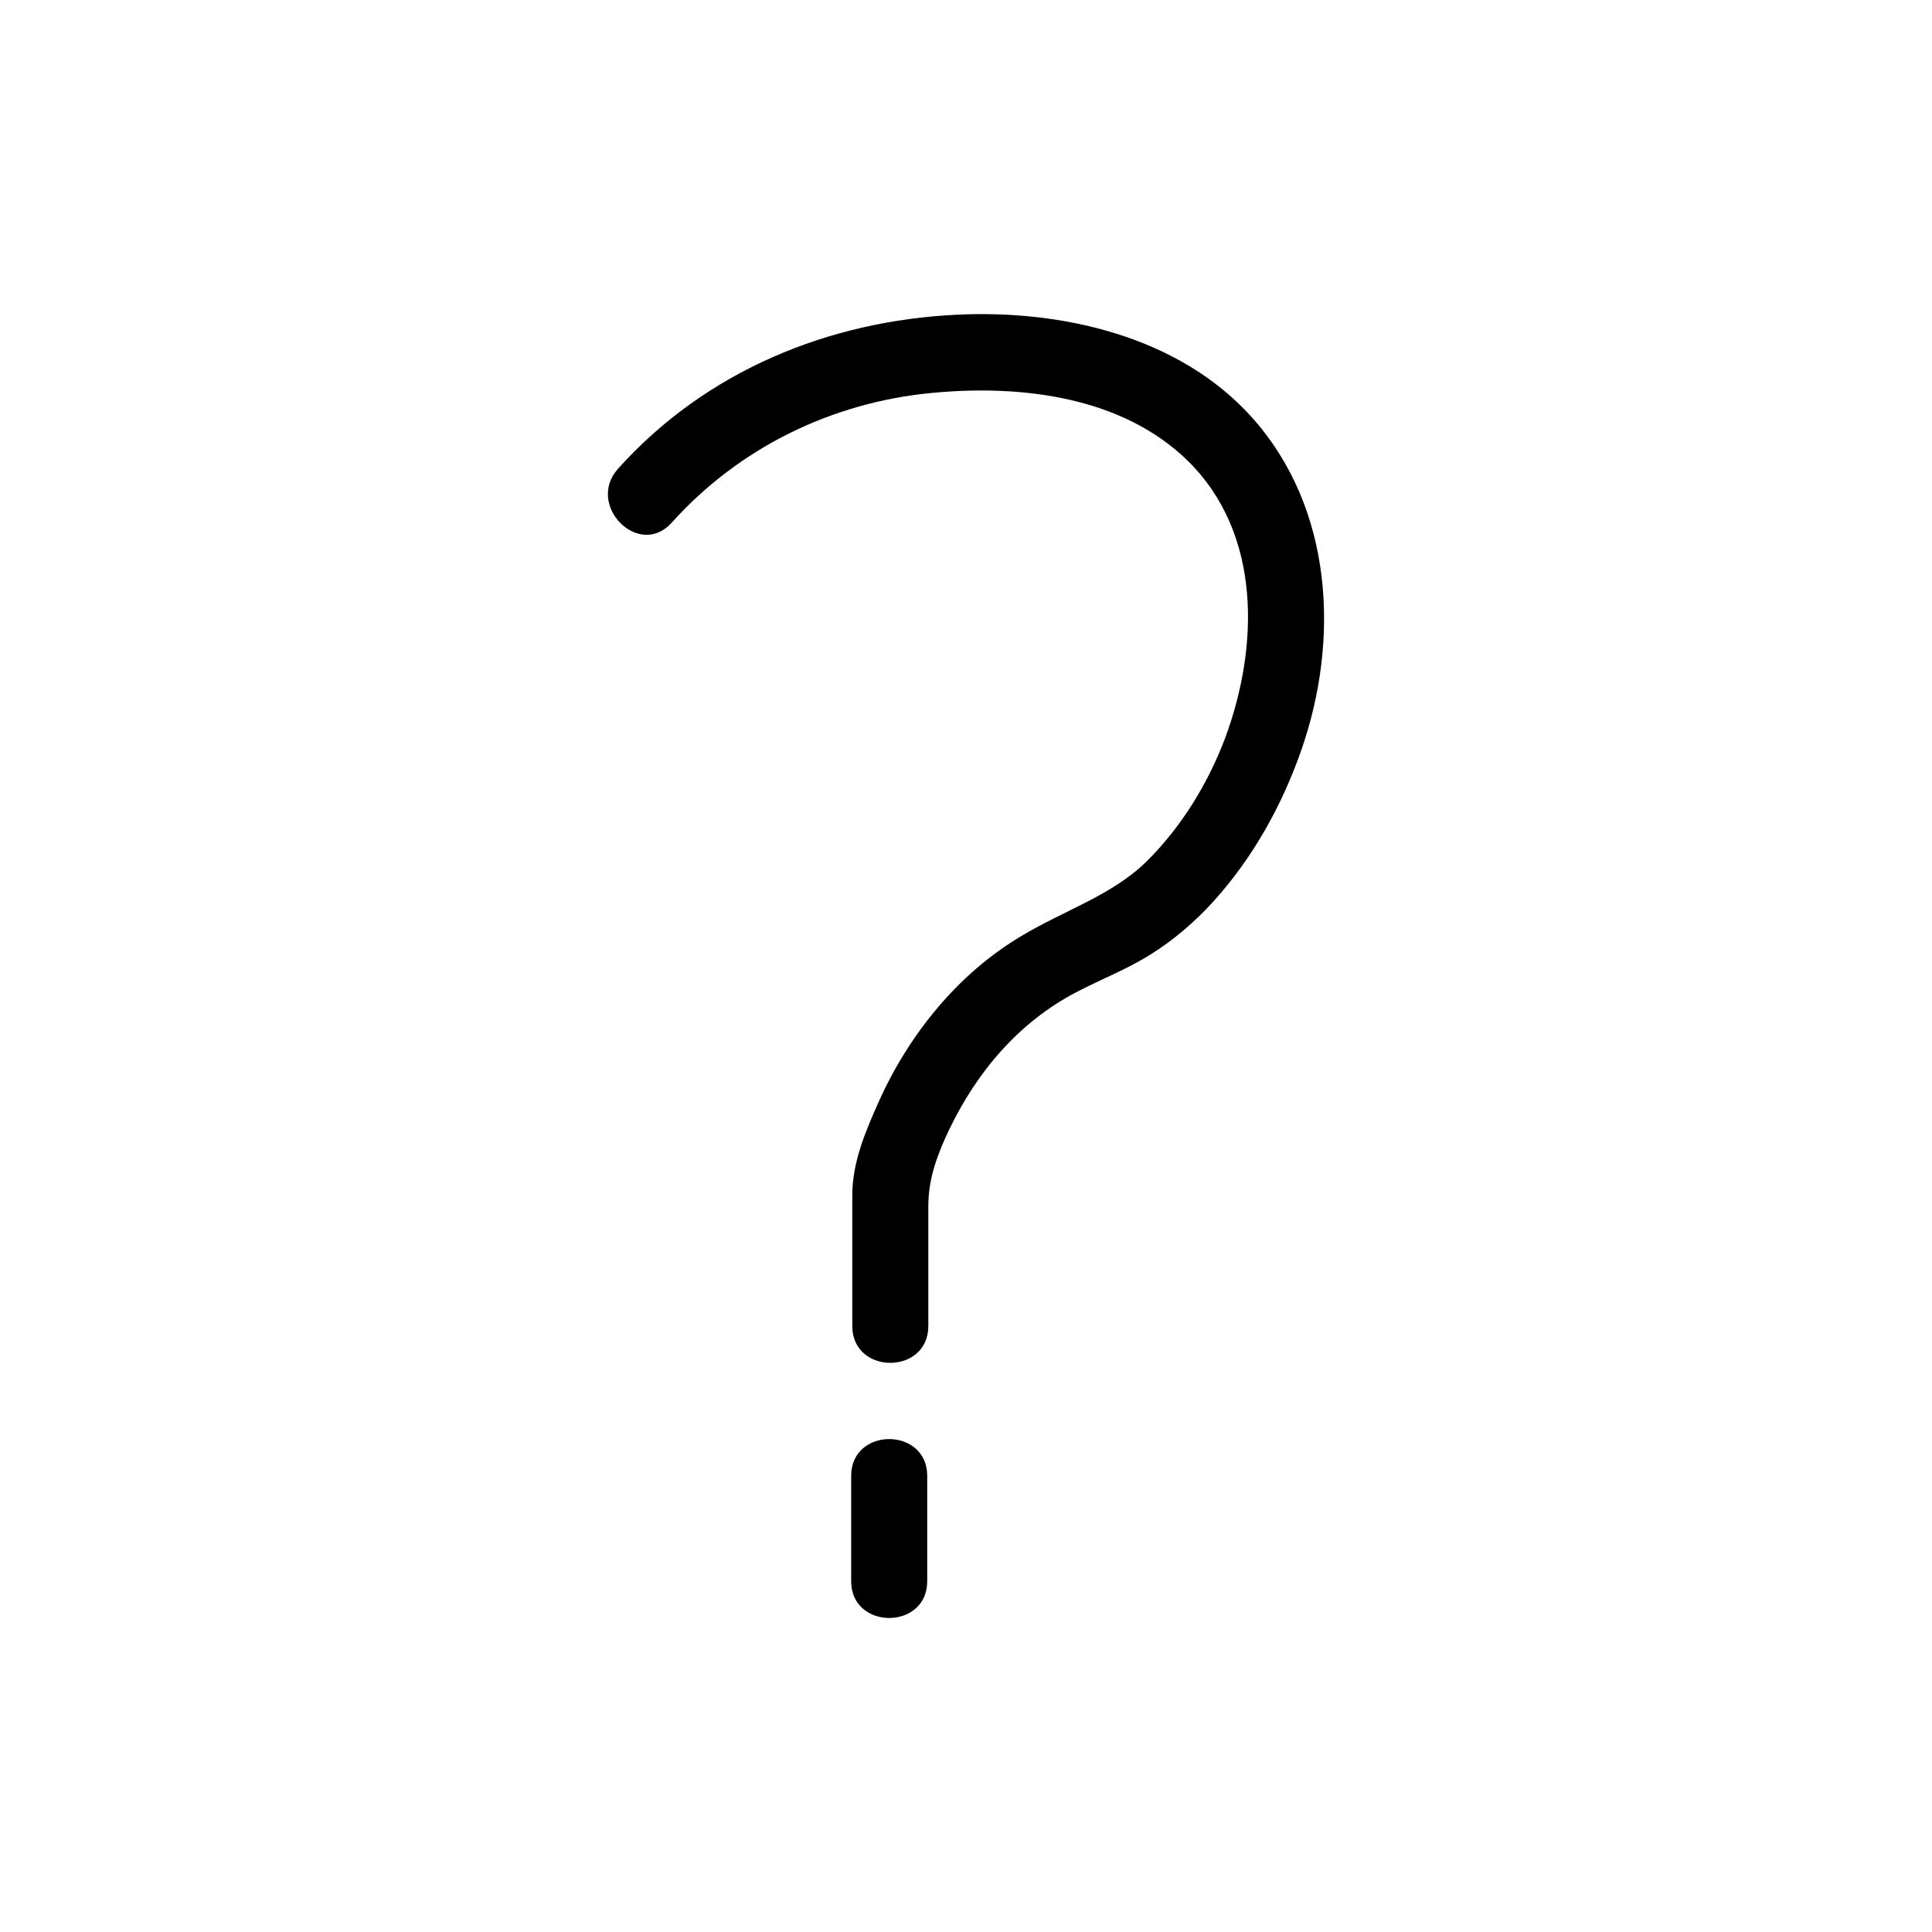 <?xml version="1.0" encoding="UTF-8"?>
<!-- Uploaded to: SVG Repo, www.svgrepo.com, Generator: SVG Repo Mixer Tools -->
<svg fill="#000000" width="800px" height="800px" version="1.1" viewBox="144 144 512 512" xmlns="http://www.w3.org/2000/svg">
 <g>
  <path d="m322.01 282.51c18.035-20.051 42.621-31.84 68.719-34.359 23.781-2.316 50.684 0.906 68.113 18.035 19.547 19.246 18.844 49.273 9.773 73.555-4.535 11.992-11.586 23.477-20.758 32.547-9.27 9.07-21.766 12.898-33.152 19.75-16.828 9.977-29.824 26.098-37.785 43.832-3.527 7.859-7.055 16.121-7.055 24.887v34.66c0 13 20.152 13 20.152 0v-31.84c0-7.254 2.418-13.703 5.543-20.254 7.356-15.316 18.438-28.414 33.656-36.375 6.551-3.426 13.402-6.047 19.648-9.977 6.144-3.828 11.789-8.664 16.727-14.105 10.379-11.488 18.035-25.191 23.176-39.801 10.379-29.523 8.566-64.488-13.098-88.57-19.246-21.363-50.18-28.414-77.891-27.105-34.359 1.613-66.805 15.012-89.98 40.809-8.66 9.676 5.547 23.984 14.211 14.312z"/>
  <path d="m369.57 535.12v27.91c0 13 20.152 13 20.152 0v-27.91c0-13-20.152-13-20.152 0z"/>
 </g>
</svg>